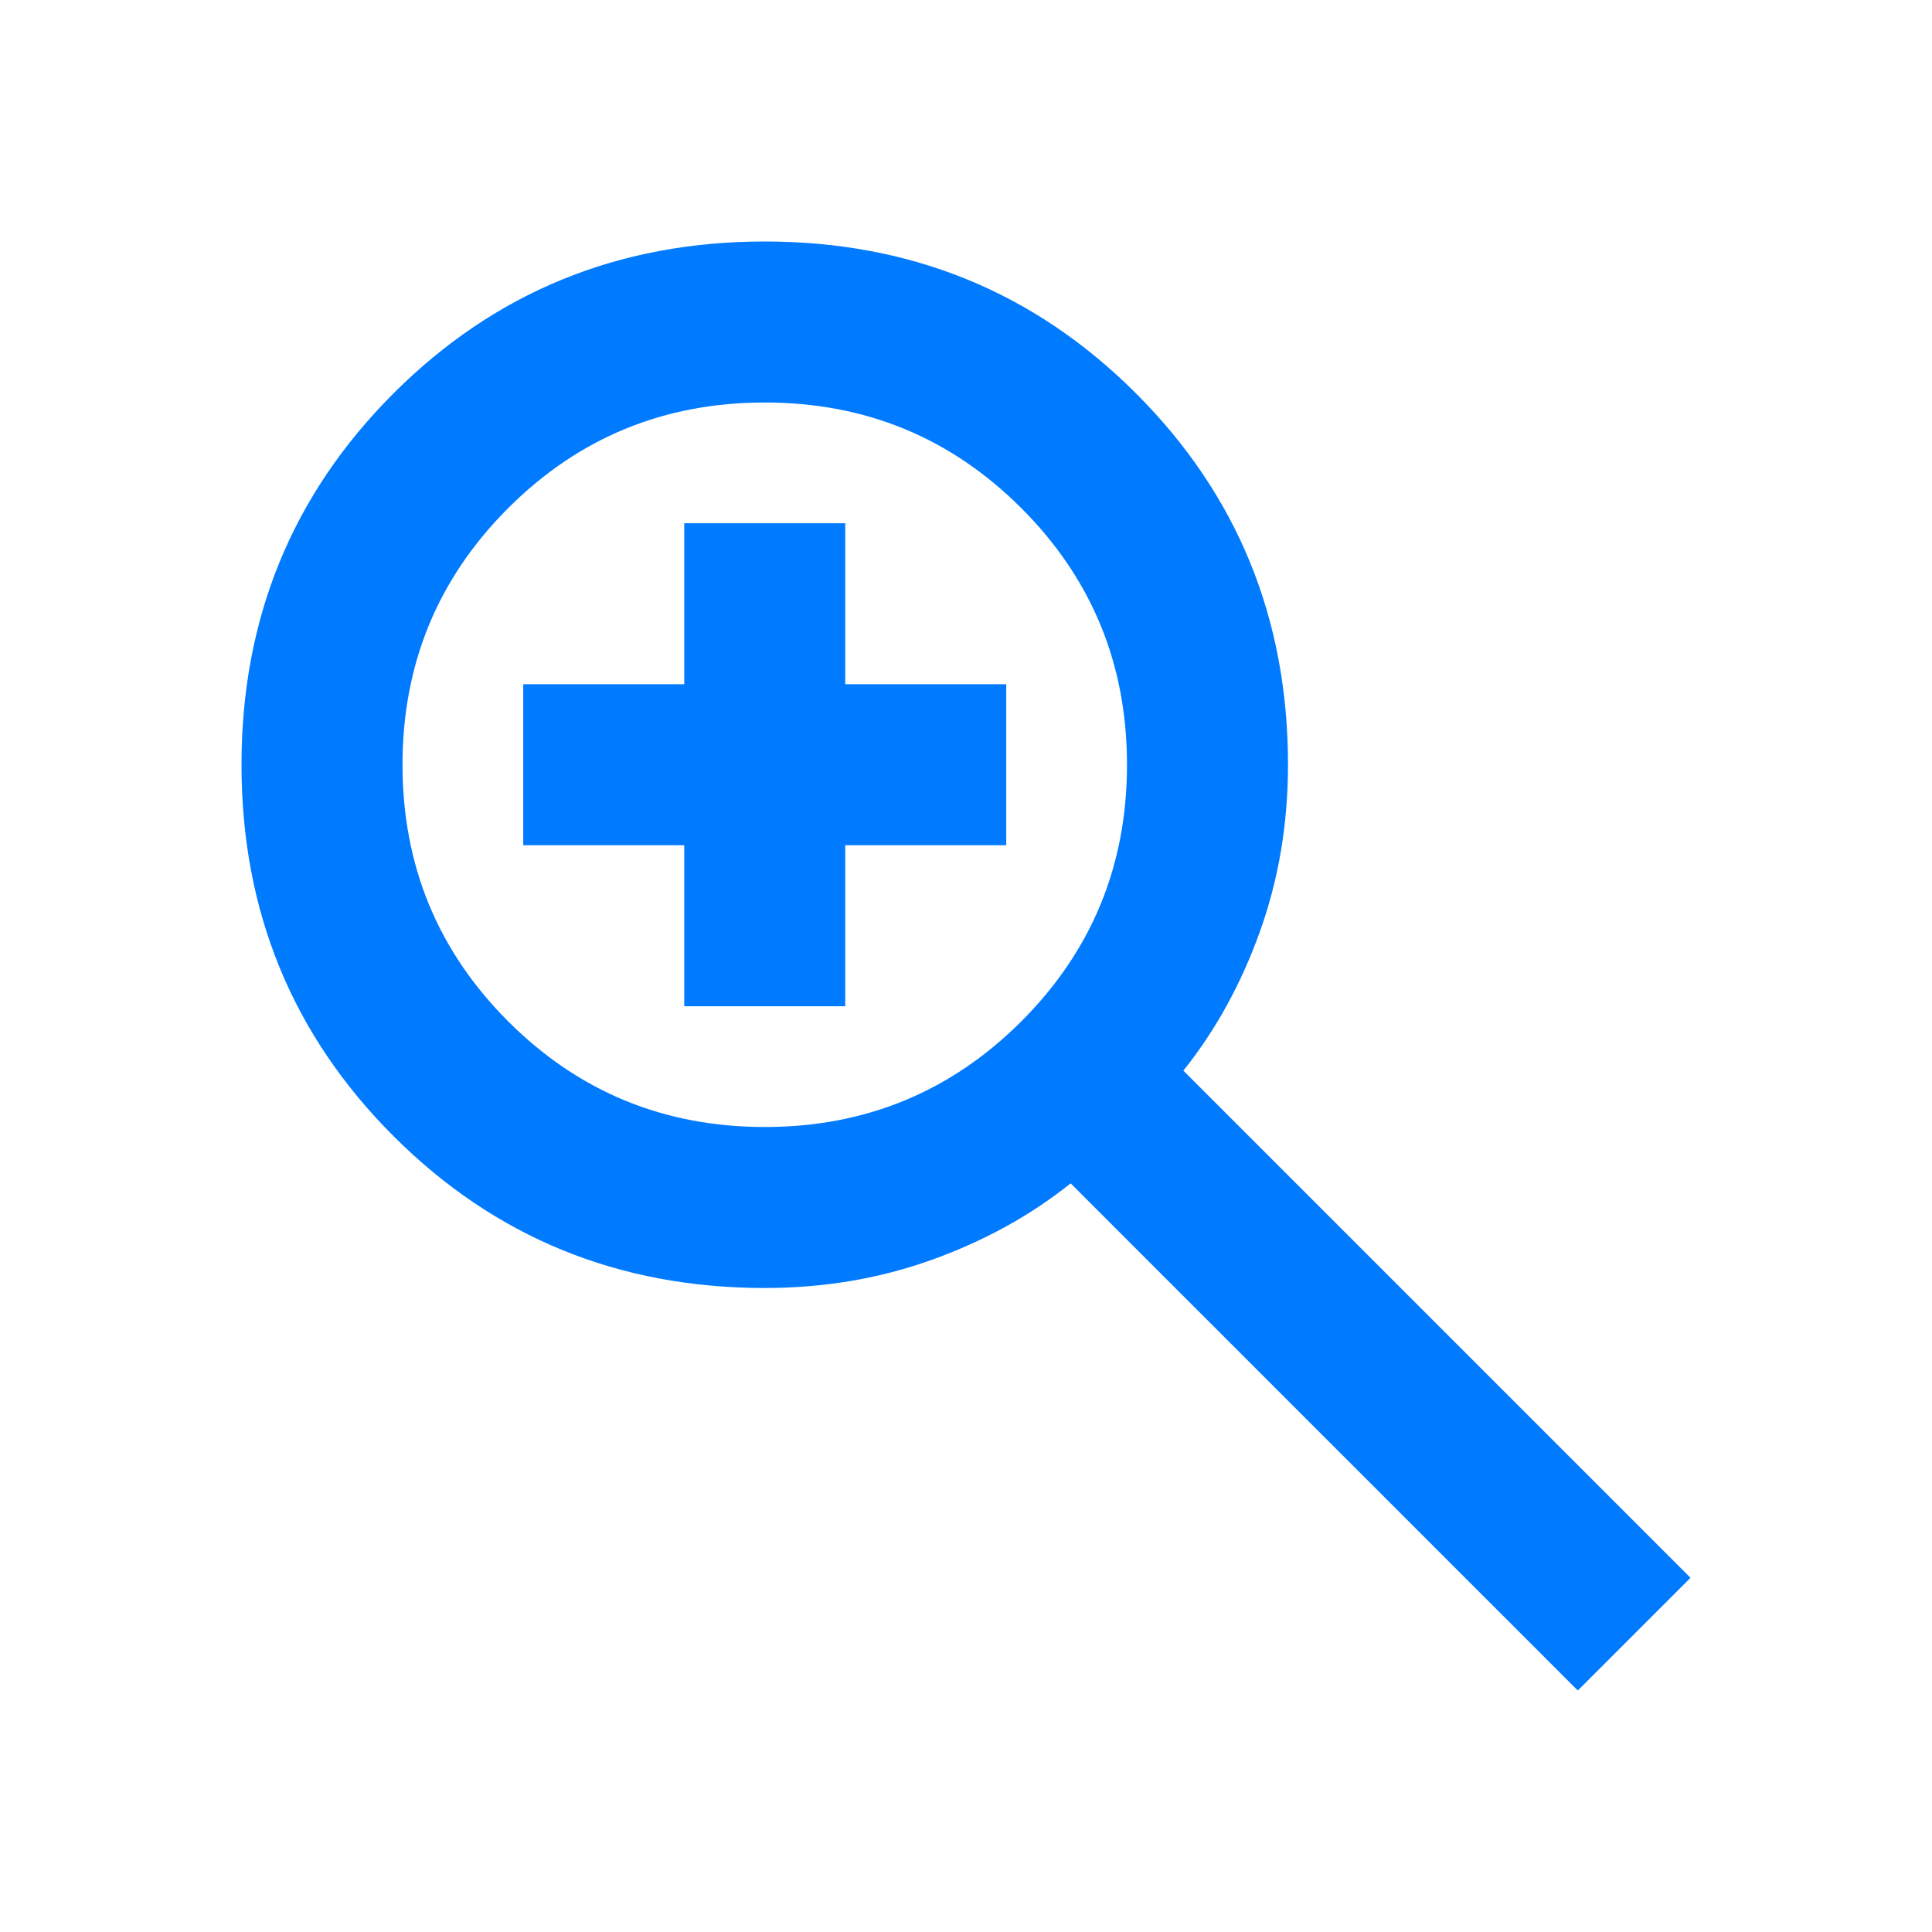 <svg xmlns="http://www.w3.org/2000/svg" fill="#007AFF" height="28" viewBox="0 -960 960 960" width="28">
    <path
        d="M784-120 532-372q-30 24-69 38t-83 14q-109 0-184.5-75.5T120-580q0-109 75.5-184.5T380-840q109 0 184.5 75.5T640-580q0 44-14 83t-38 69l252 252-56 56ZM380-400q75 0 127.5-52.5T560-580q0-75-52.5-127.5T380-760q-75 0-127.5 52.5T200-580q0 75 52.5 127.5T380-400Zm-40-60v-80h-80v-80h80v-80h80v80h80v80h-80v80h-80Z" />
</svg>